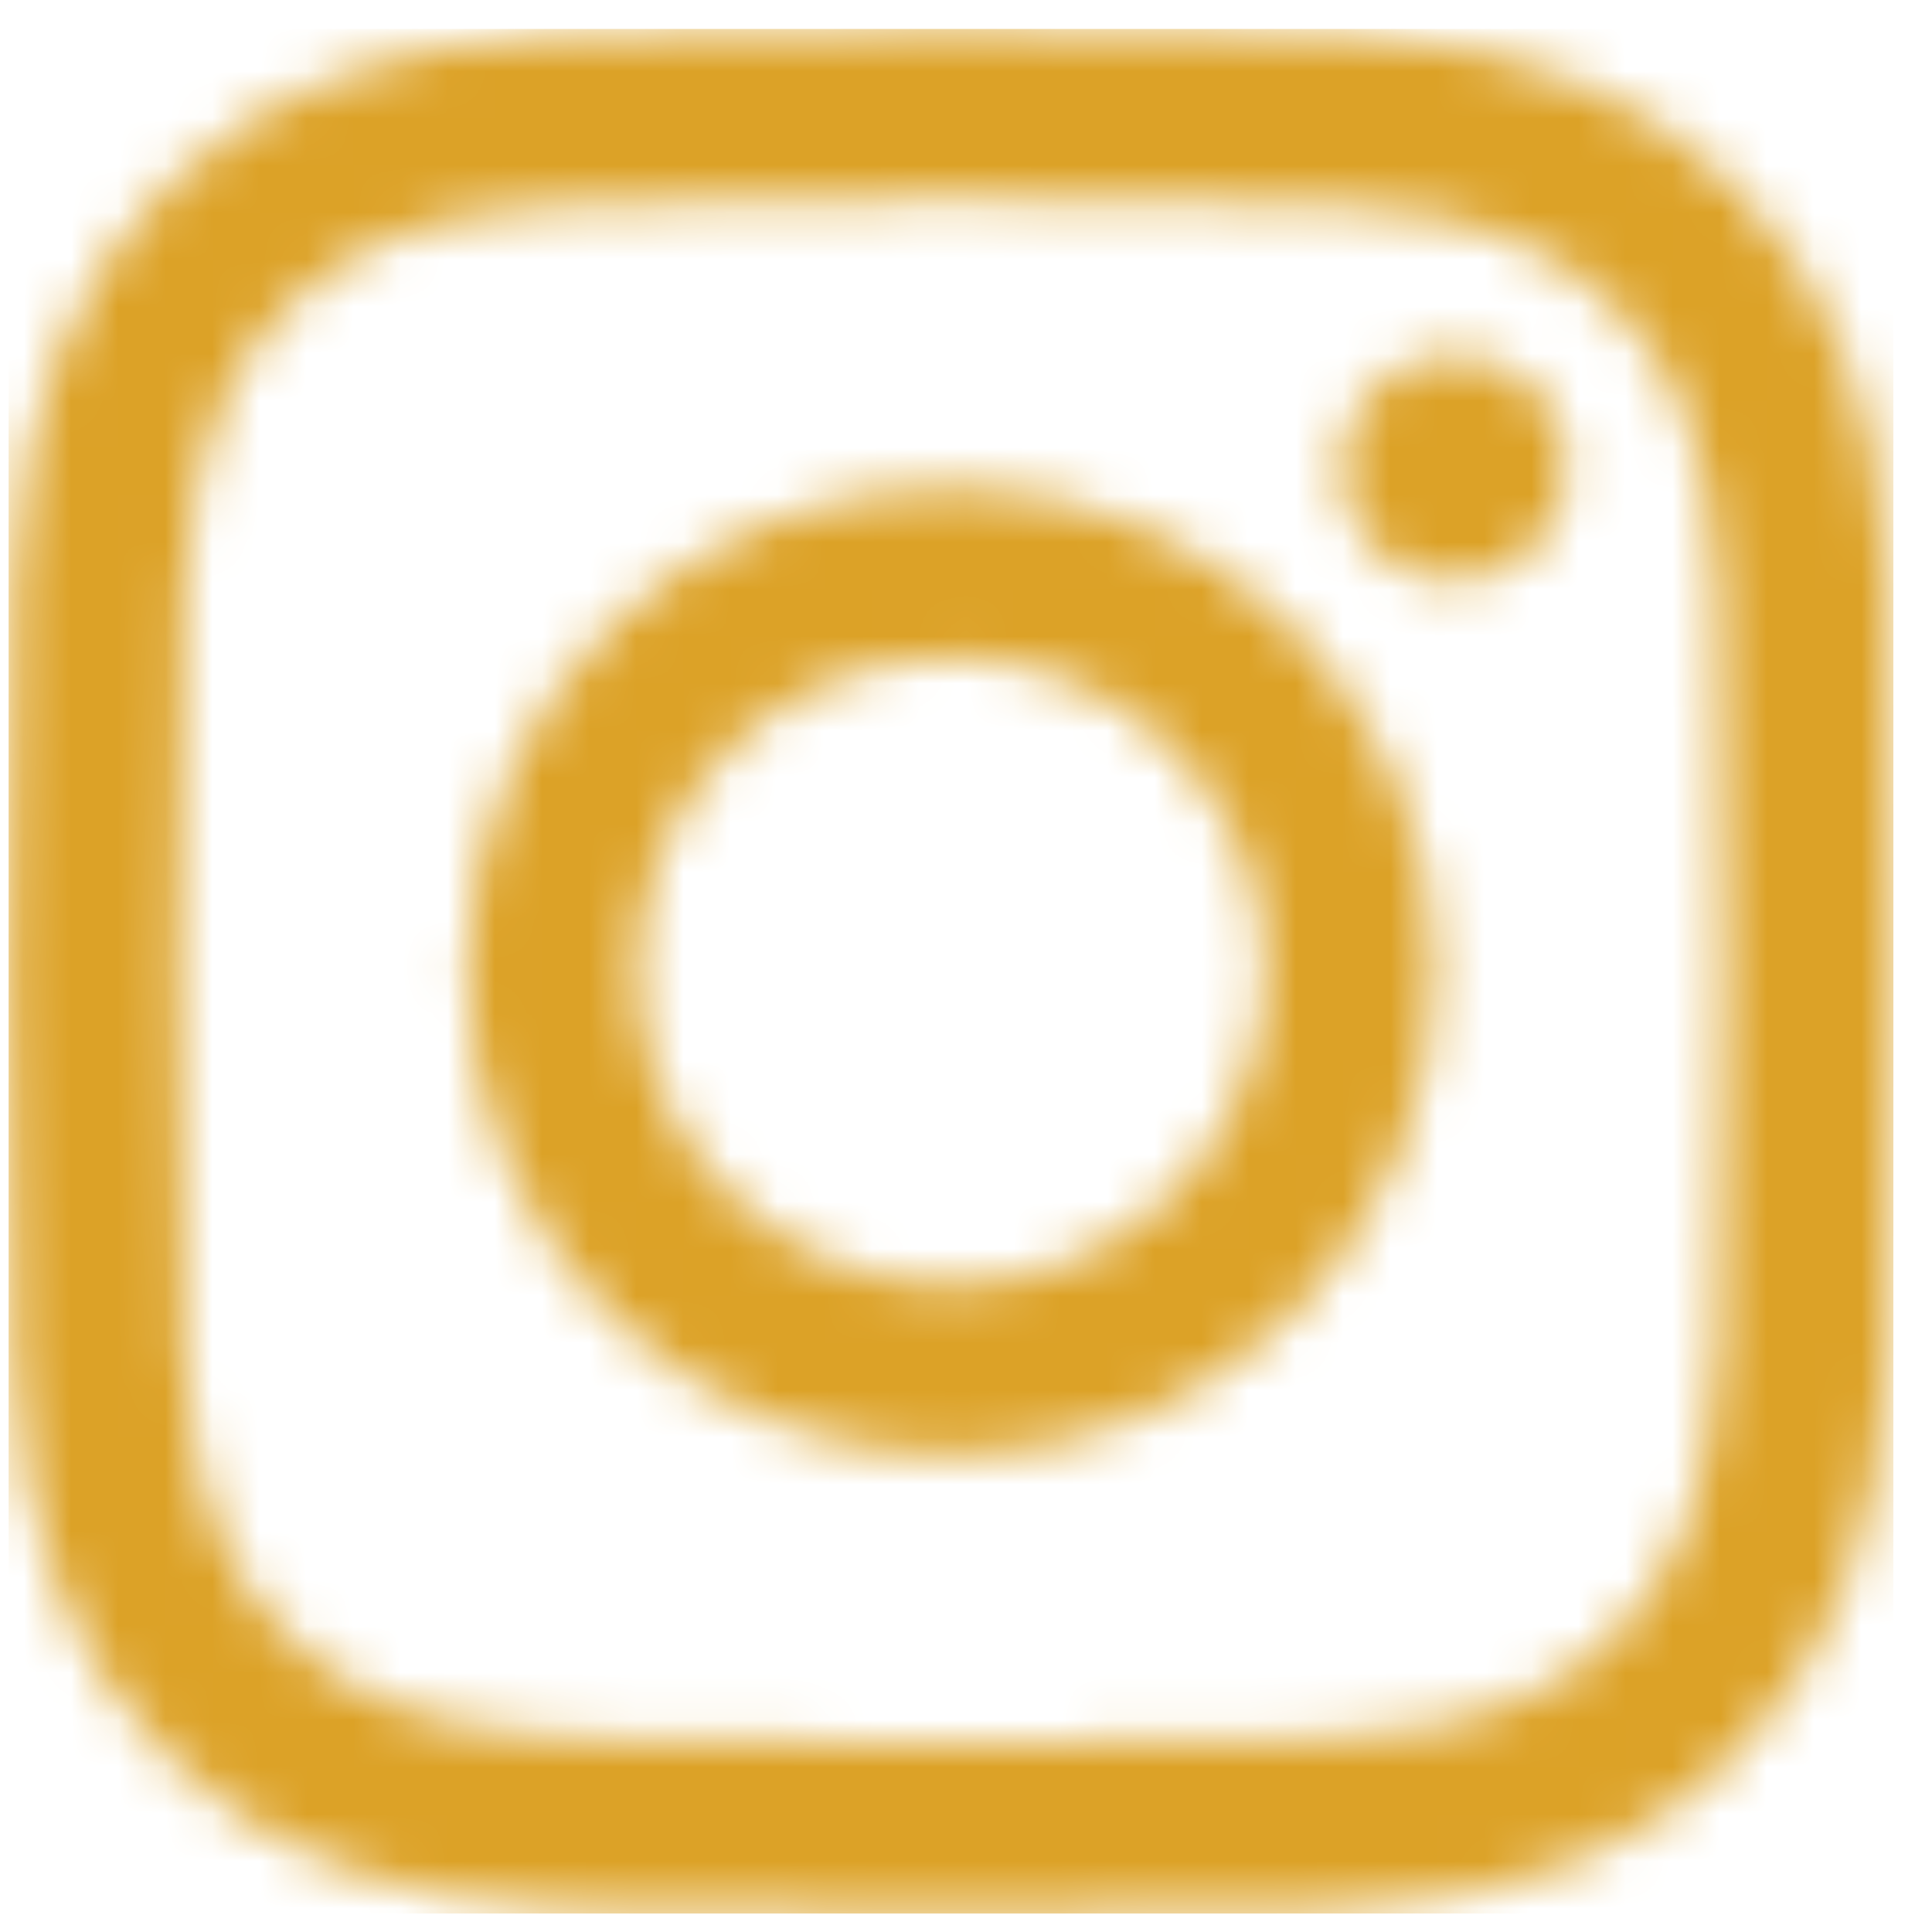 <svg width="41" height="41" viewBox="0 0 41 41" fill="none" xmlns="http://www.w3.org/2000/svg">
<g clip-path="url(#clip0_5132_2827)">
<mask id="mask0_5132_2827" style="mask-type:luminance" maskUnits="userSpaceOnUse" x="0" y="0" width="41" height="41">
<path d="M35.772 8.815C35.408 7.882 34.975 7.214 34.277 6.516C33.576 5.815 32.91 5.382 31.976 5.021C31.27 4.747 30.211 4.421 28.262 4.332C26.152 4.236 25.52 4.215 20.179 4.215C14.839 4.215 14.206 4.236 12.097 4.332C10.148 4.421 9.089 4.747 8.383 5.021C7.451 5.384 6.783 5.818 6.085 6.516C5.384 7.217 4.95 7.882 4.59 8.815C4.315 9.52 3.99 10.579 3.901 12.529C3.805 14.638 3.783 15.271 3.783 20.611C3.783 25.951 3.805 26.584 3.901 28.693C3.99 30.642 4.315 31.702 4.59 32.407C4.953 33.34 5.386 34.007 6.085 34.706C6.785 35.406 7.451 35.838 8.383 36.201C9.089 36.475 10.148 36.801 12.097 36.89C14.206 36.986 14.839 37.007 20.179 37.007C25.52 37.007 26.152 36.986 28.262 36.89C30.211 36.801 31.27 36.475 31.976 36.201C32.91 35.838 33.576 35.404 34.277 34.706C34.975 34.005 35.408 33.34 35.772 32.407C36.046 31.702 36.372 30.642 36.461 28.693C36.557 26.584 36.578 25.951 36.578 20.611C36.578 15.271 36.557 14.638 36.461 12.529C36.372 10.579 36.046 9.52 35.772 8.815ZM20.182 30.881C14.509 30.881 9.911 26.284 9.911 20.611C9.911 14.938 14.509 10.34 20.182 10.34C25.855 10.34 30.452 14.938 30.452 20.611C30.452 26.284 25.855 30.881 20.182 30.881ZM30.858 12.334C29.532 12.334 28.458 11.259 28.458 9.935C28.458 8.611 29.534 7.535 30.858 7.535C32.182 7.535 33.257 8.608 33.257 9.935C33.257 11.261 32.182 12.334 30.858 12.334ZM20.182 13.944C16.5 13.944 13.515 16.93 13.515 20.611C13.515 24.292 16.5 27.277 20.182 27.277C23.863 27.277 26.849 24.292 26.849 20.611C26.849 16.93 23.863 13.944 20.182 13.944ZM40.062 28.857C39.964 30.985 39.626 32.44 39.132 33.712C38.621 35.027 37.937 36.142 36.824 37.255C35.711 38.366 34.598 39.05 33.281 39.561C32.008 40.056 30.555 40.393 28.425 40.491C26.293 40.587 25.611 40.611 20.179 40.611C14.748 40.611 14.068 40.587 11.933 40.491C9.806 40.393 8.351 40.056 7.078 39.561C5.764 39.05 4.648 38.366 3.535 37.255C2.422 36.142 1.74 35.027 1.229 33.712C0.735 32.44 0.397 30.987 0.299 28.857C0.203 26.724 0.179 26.043 0.179 20.611C0.179 15.179 0.203 14.497 0.299 12.365C0.395 10.237 0.735 8.782 1.229 7.509C1.74 6.195 2.424 5.08 3.535 3.966C4.648 2.856 5.761 2.171 7.078 1.661C8.351 1.166 9.803 0.829 11.933 0.73C14.066 0.632 14.748 0.611 20.179 0.611C25.611 0.611 26.293 0.634 28.425 0.73C30.553 0.826 32.008 1.166 33.281 1.661C34.595 2.171 35.711 2.856 36.824 3.966C37.935 5.08 38.619 6.195 39.132 7.509C39.626 8.782 39.964 10.235 40.062 12.365C40.161 14.497 40.182 15.179 40.182 20.611C40.182 26.043 40.158 26.724 40.062 28.857Z" fill="white"/>
</mask>
<g mask="url(#mask0_5132_2827)">
<rect x="-0.345" y="0.042" width="41.008" height="41.008" fill="#DCA227"/>
</g>
</g>
<defs>
<clipPath id="clip0_5132_2827">
<rect width="40" height="40" fill="white" transform="translate(0.182 0.611)"/>
</clipPath>
</defs>
</svg>
